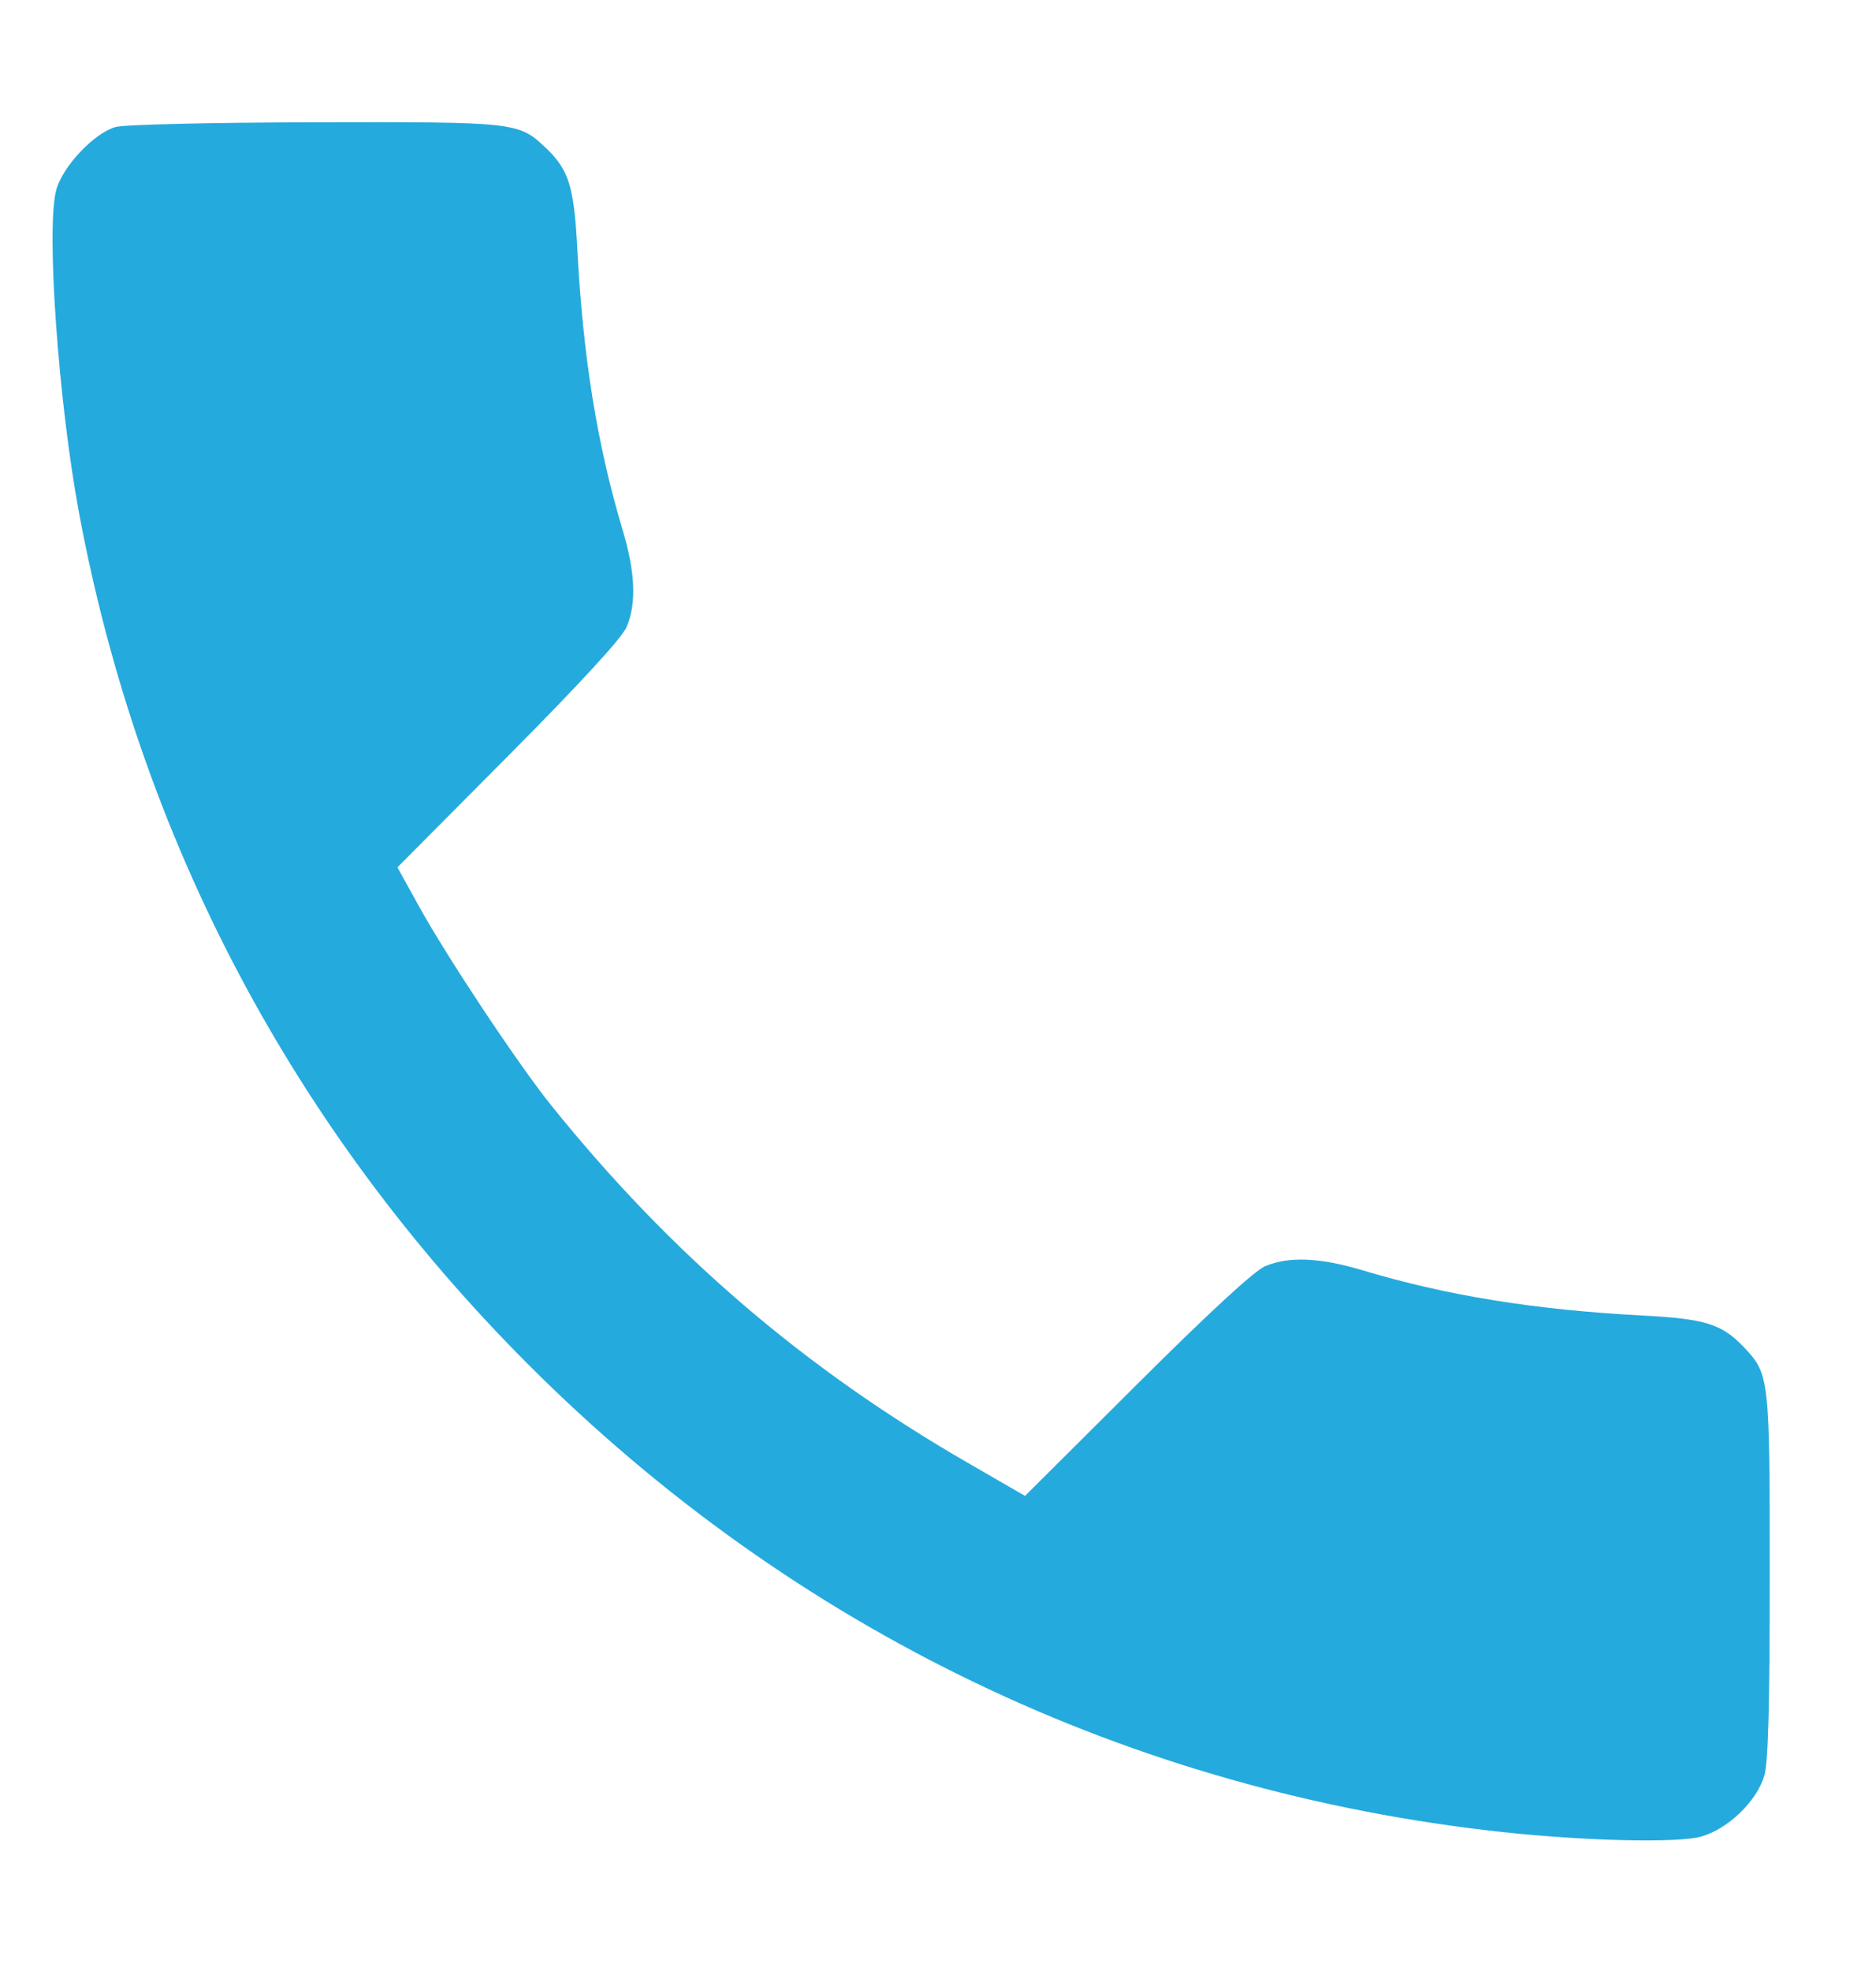 <?xml version="1.0" encoding="UTF-8"?> <svg xmlns="http://www.w3.org/2000/svg" width="20" height="21" viewBox="0 0 20 21" fill="none"> <g clip-path="url(#clip0_156_60)"> <path fill-rule="evenodd" clip-rule="evenodd" d="M1.232 1.353C1.002 1.419 0.669 1.772 0.6 2.022C0.49 2.424 0.621 4.279 0.844 5.473C1.492 8.939 3.124 12.029 5.633 14.539C8.463 17.37 12.05 19.09 16.02 19.52C16.901 19.615 17.886 19.638 18.135 19.568C18.421 19.488 18.727 19.194 18.809 18.92C18.851 18.779 18.867 18.181 18.867 16.784C18.867 14.67 18.864 14.642 18.591 14.353C18.356 14.106 18.18 14.051 17.508 14.016C16.367 13.956 15.428 13.805 14.528 13.535C14.071 13.398 13.743 13.384 13.489 13.49C13.374 13.538 12.894 13.98 12.12 14.751L10.928 15.938L10.332 15.594C8.574 14.582 7.147 13.358 5.871 11.77C5.522 11.335 4.778 10.216 4.475 9.671L4.237 9.241L5.422 8.049C6.19 7.276 6.633 6.794 6.681 6.679C6.787 6.425 6.773 6.097 6.636 5.64C6.366 4.739 6.215 3.8 6.155 2.658C6.12 1.986 6.065 1.81 5.818 1.575C5.528 1.301 5.505 1.298 3.359 1.303C2.261 1.305 1.32 1.327 1.232 1.353Z" fill="#25AADD"></path> </g> <defs> <clipPath id="clip0_156_60"> <rect width="19" height="20" fill="white" transform="translate(0.561 0.527)"></rect> </clipPath> </defs> </svg> 